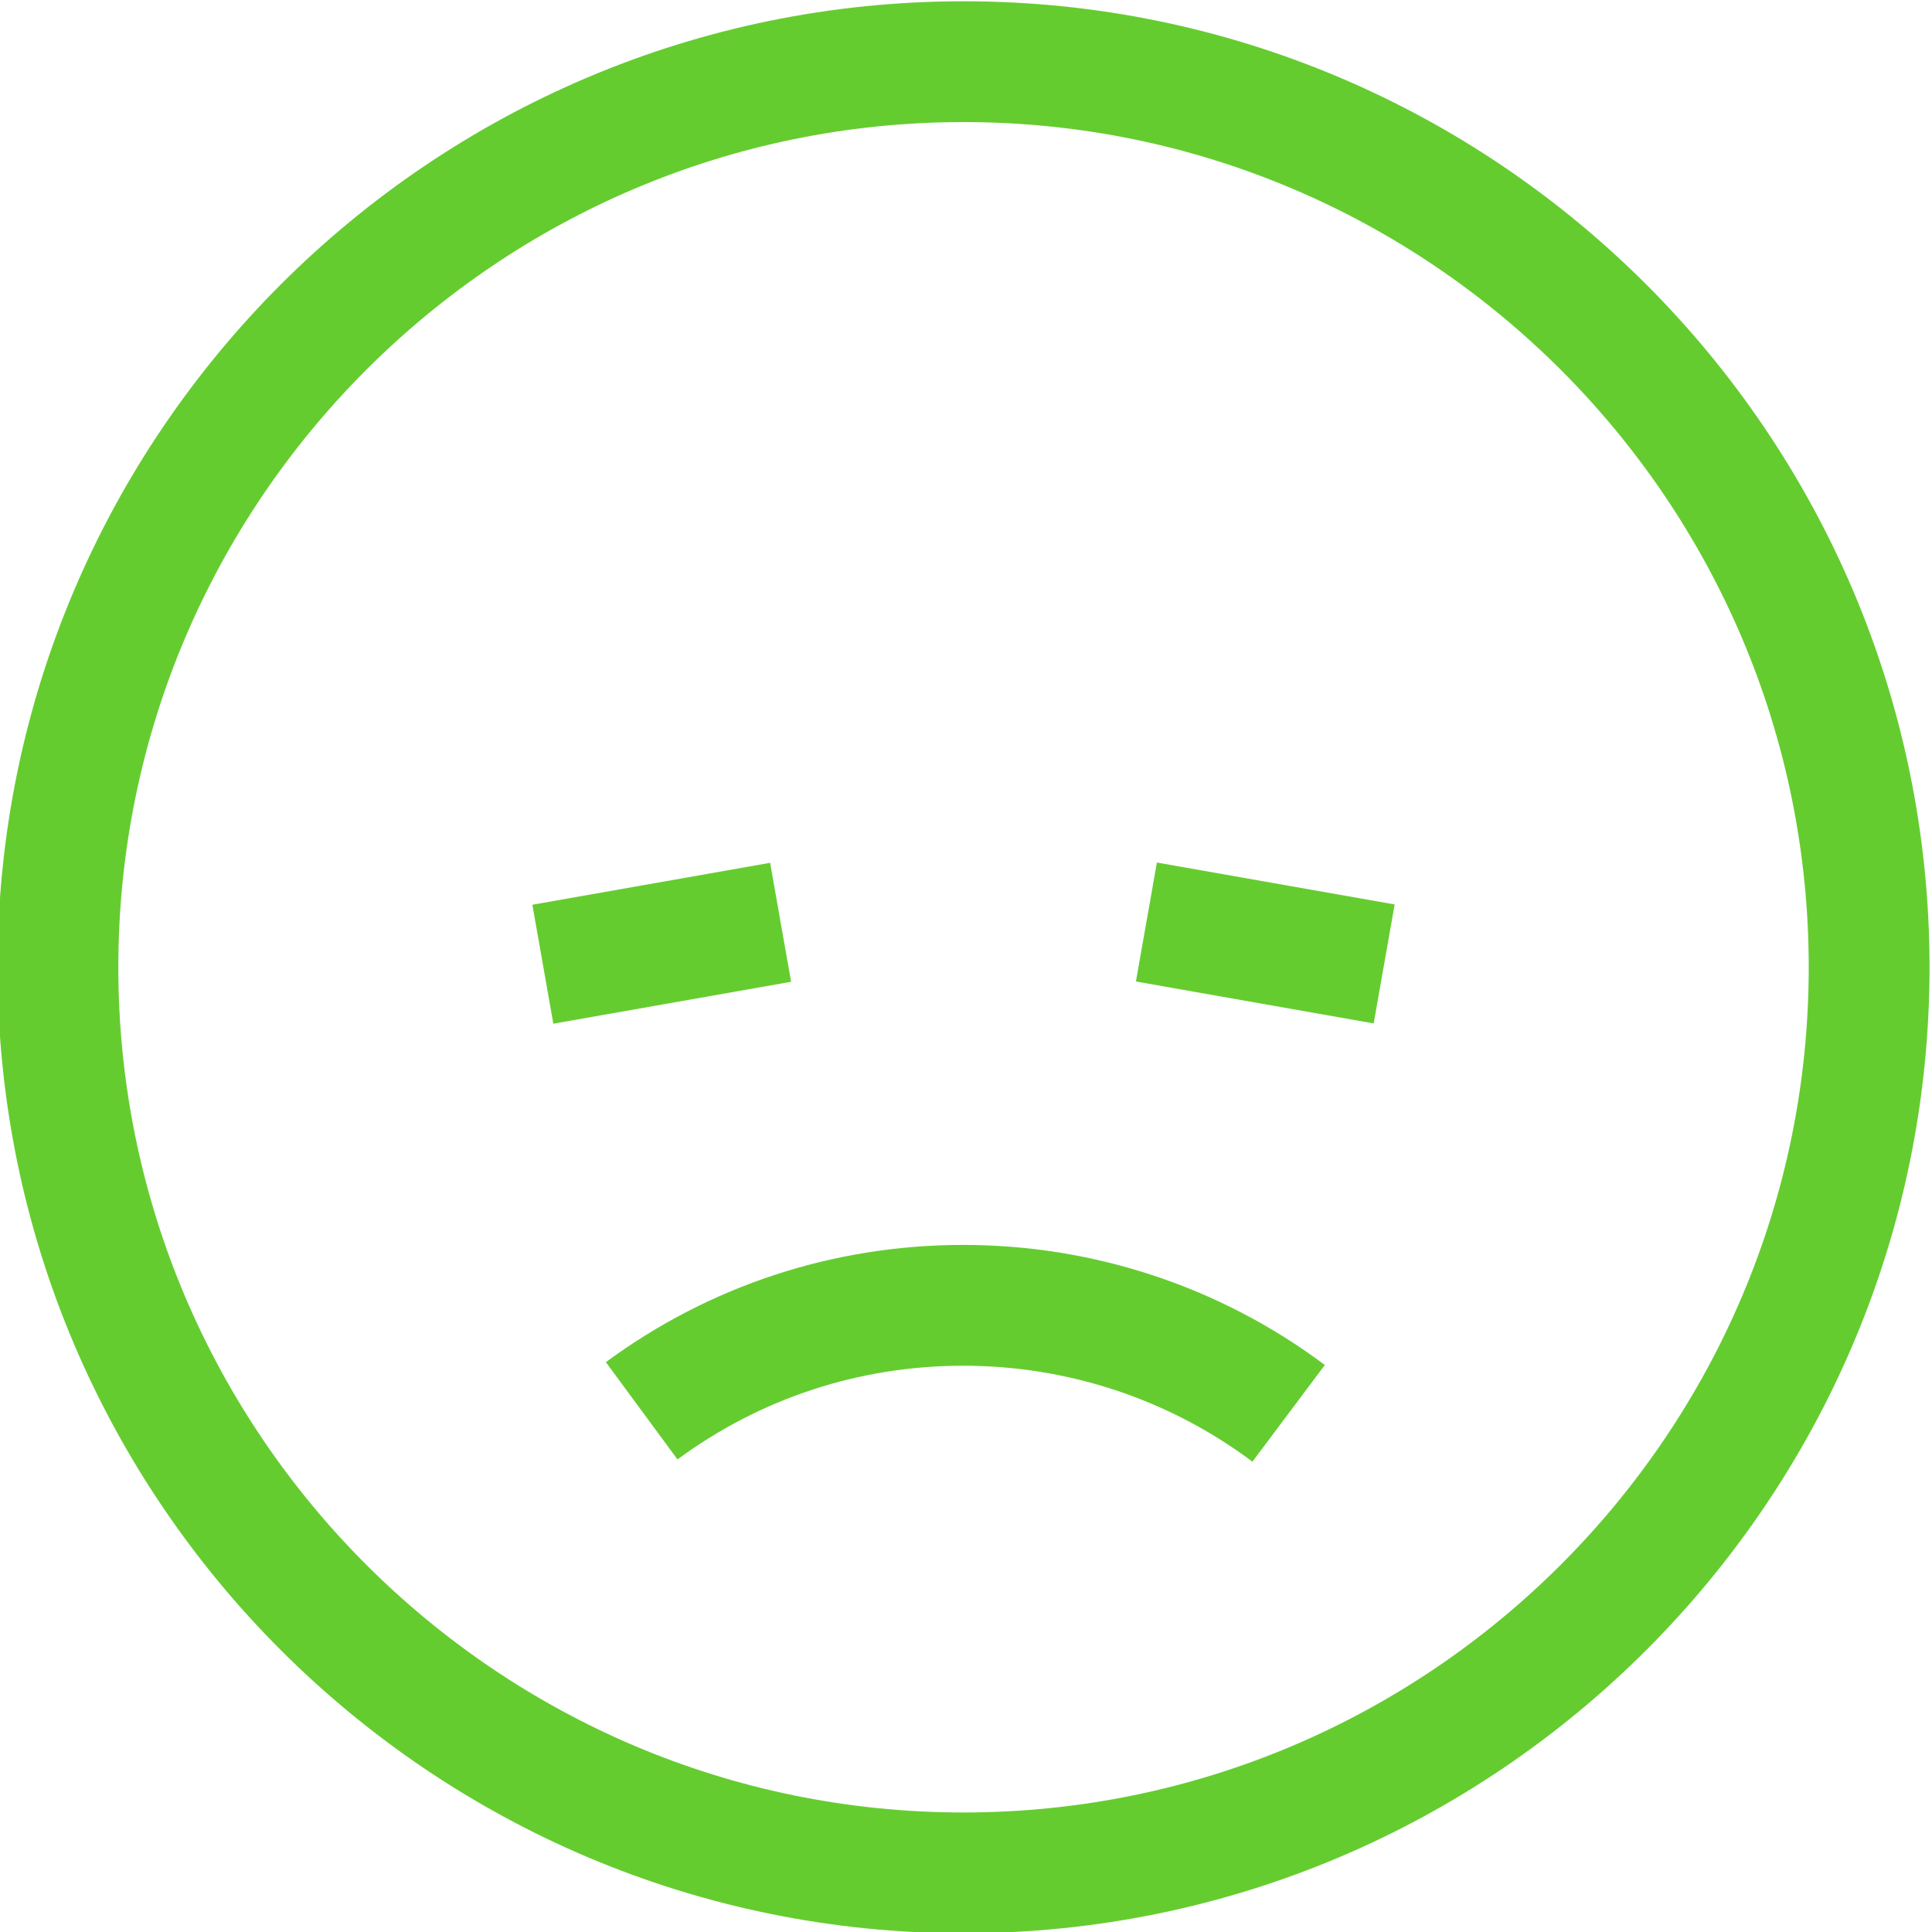 <?xml version="1.0" encoding="UTF-8"?><svg id="Ebene_1" xmlns="http://www.w3.org/2000/svg" xmlns:xlink="http://www.w3.org/1999/xlink" viewBox="0 0 113.39 113.39"><defs><style>.cls-1,.cls-2{fill:none;}.cls-2{stroke:#65cc30;stroke-width:7.09px;}.cls-3{clip-path:url(#clippath);}.cls-4{fill:#65cc30;}.cls-5{clip-path:url(#clippath-1);}</style><clipPath id="clippath"><rect class="cls-1" x="-.14" y=".07" width="113.39" height="113.39"/></clipPath><clipPath id="clippath-1"><rect class="cls-1" x="-.14" y=".07" width="113.39" height="113.39"/></clipPath></defs><g class="cls-3"><path class="cls-2" d="M56.55,109.92c29.31,0,53.15-23.84,53.15-53.15S85.86,3.62,56.55,3.62,3.4,27.46,3.4,56.77s23.84,53.15,53.15,53.15Z"/></g><rect class="cls-4" x="31.75" y="51.81" width="14.17" height="7.09" transform="translate(-9.02 7.59) rotate(-10)"/><rect class="cls-4" x="70.72" y="48.26" width="7.09" height="14.17" transform="translate(6.86 118.87) rotate(-80)"/><g class="cls-5"><path class="cls-2" d="M37.66,82.8c5.5-4.05,12.03-6.19,18.88-6.19s13.55,2.19,19.09,6.34"/></g></svg>